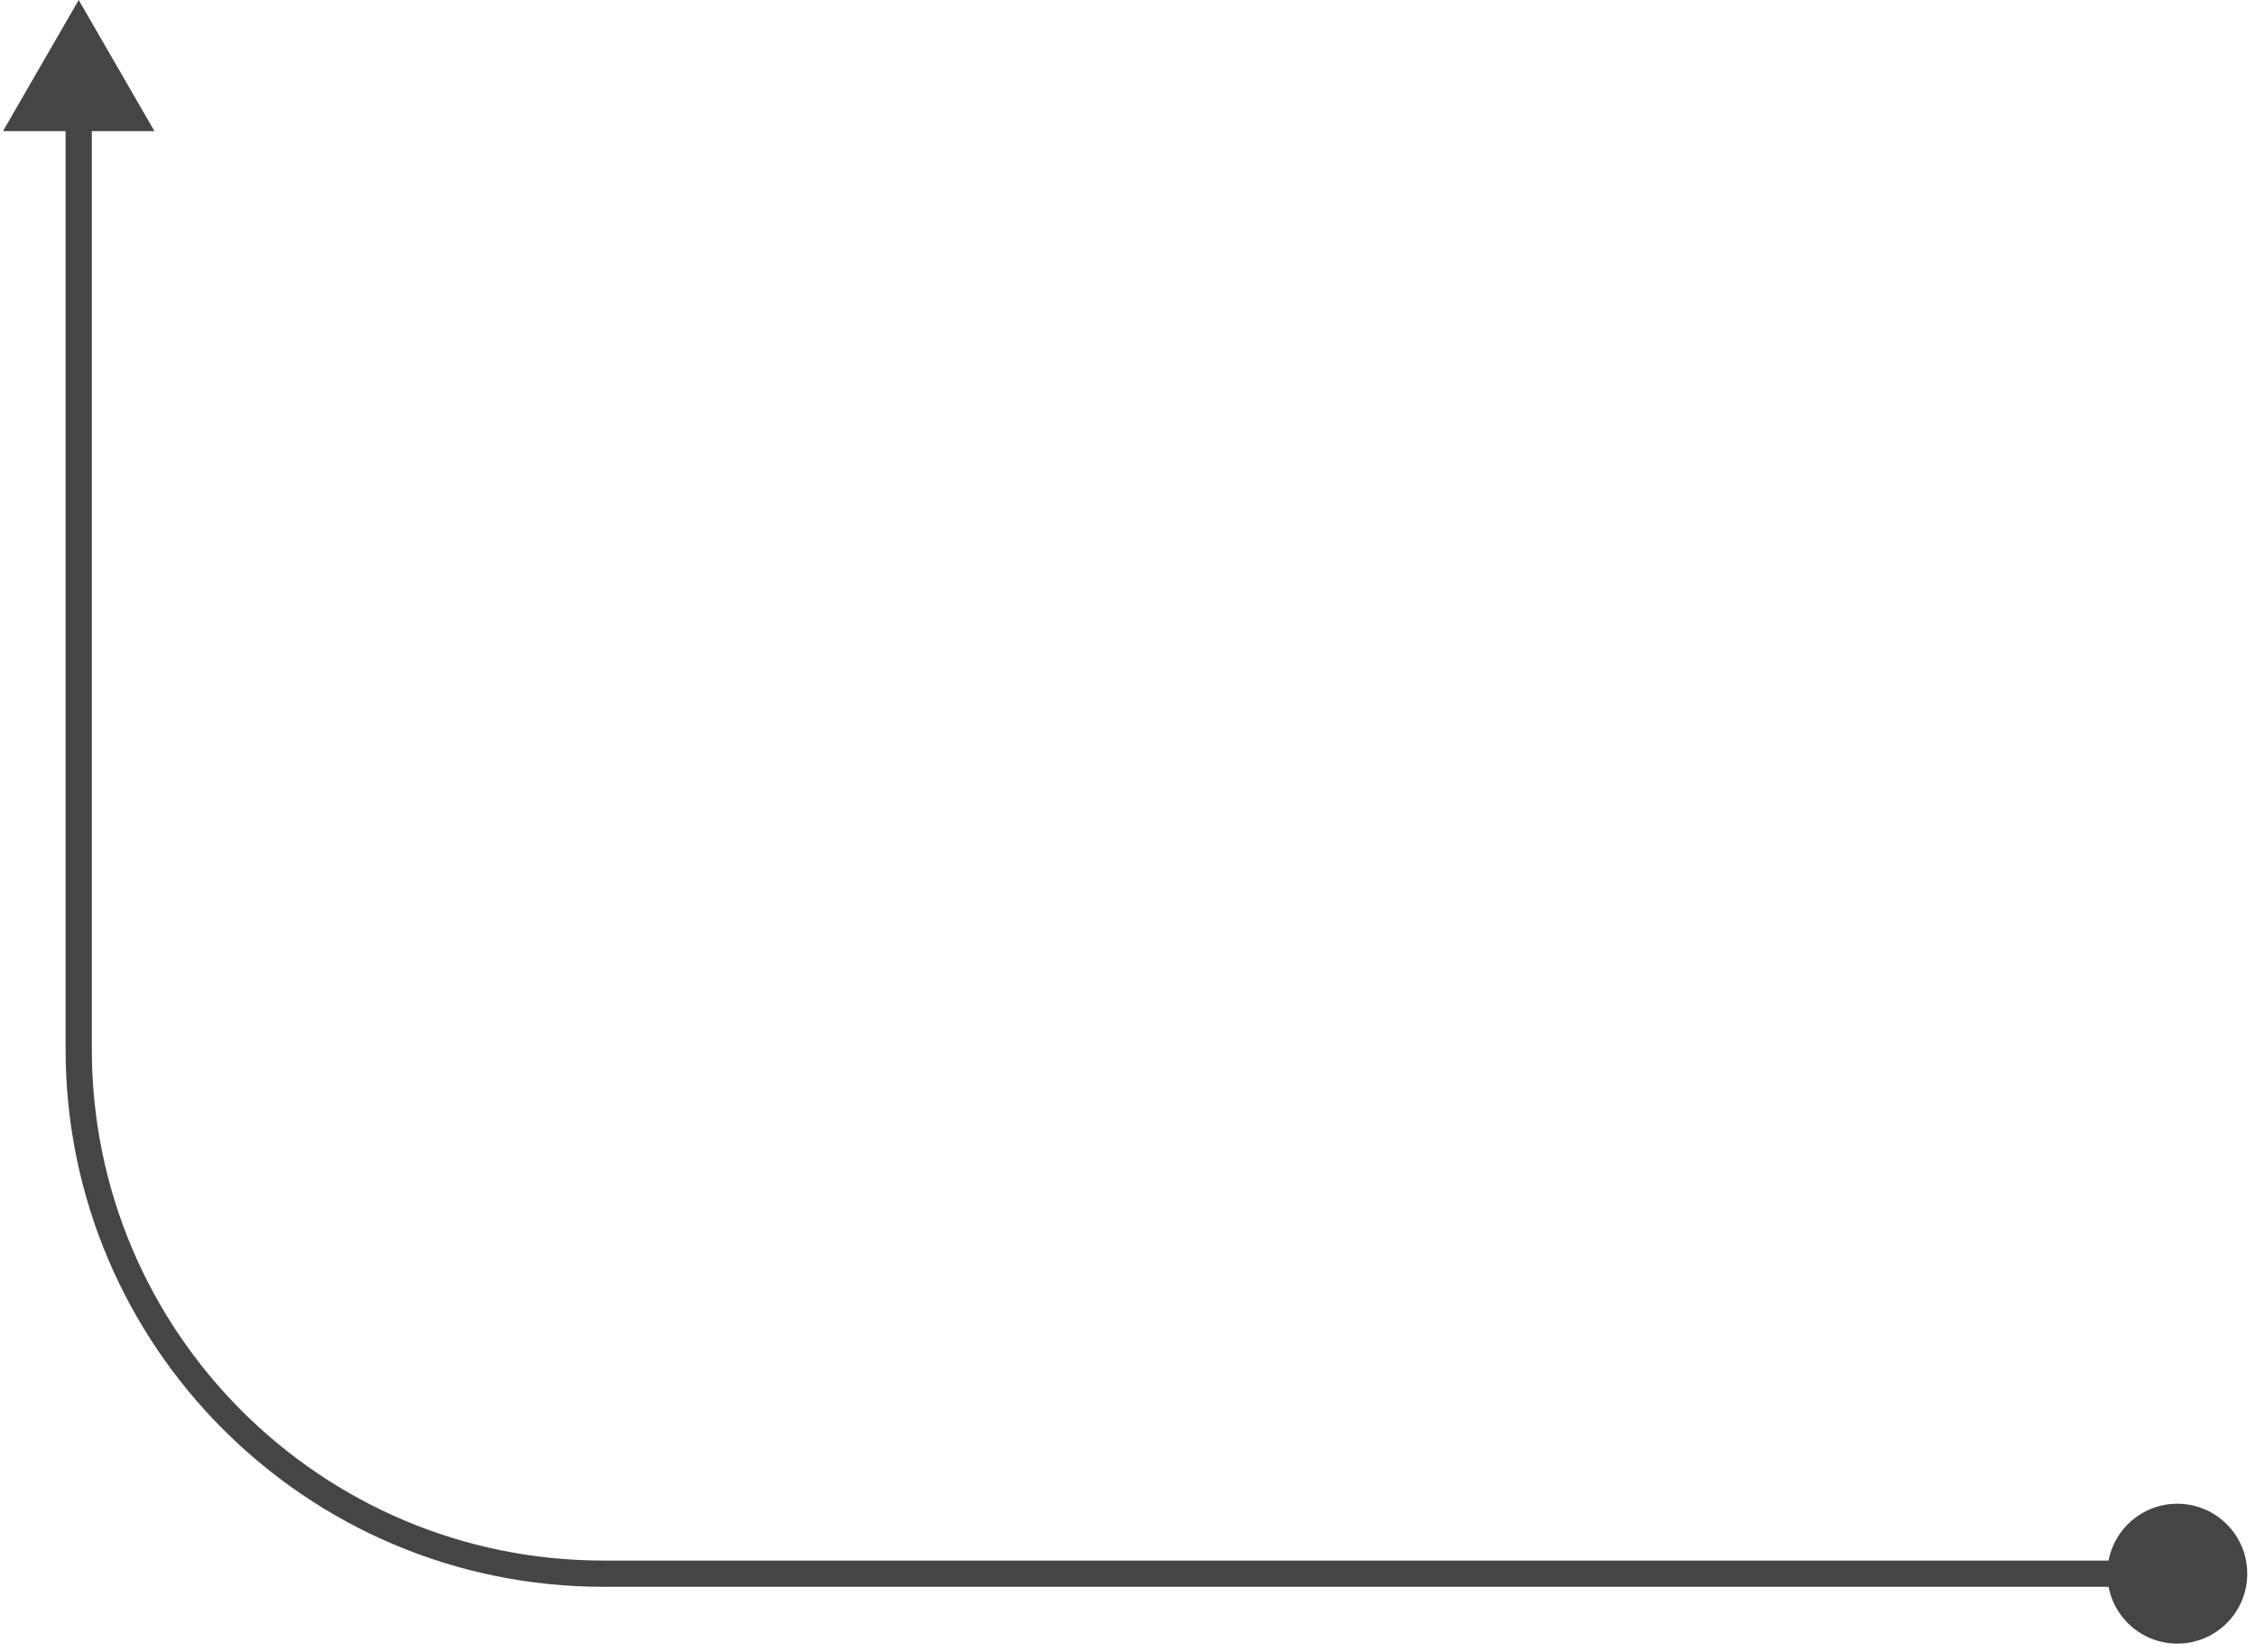 <?xml version="1.0" encoding="utf-8"?>
<svg xmlns="http://www.w3.org/2000/svg" fill="none" height="100%" overflow="visible" preserveAspectRatio="none" style="display: block;" viewBox="0 0 172 126" width="100%">
<path d="M160.667 120C160.667 122.946 163.054 125.333 166 125.333C168.946 125.333 171.333 122.946 171.333 120C171.333 117.054 168.946 114.667 166 114.667C163.054 114.667 160.667 117.054 160.667 120ZM6 0L0.226 10H11.774L6 0ZM6 9H5V80H6H7V9H6ZM46 120V121H166V120V119H46V120ZM6 80H5C5 102.644 23.356 121 46 121V120V119C24.461 119 7 101.539 7 80H6Z" fill="#454545" id="Line"/>
</svg>